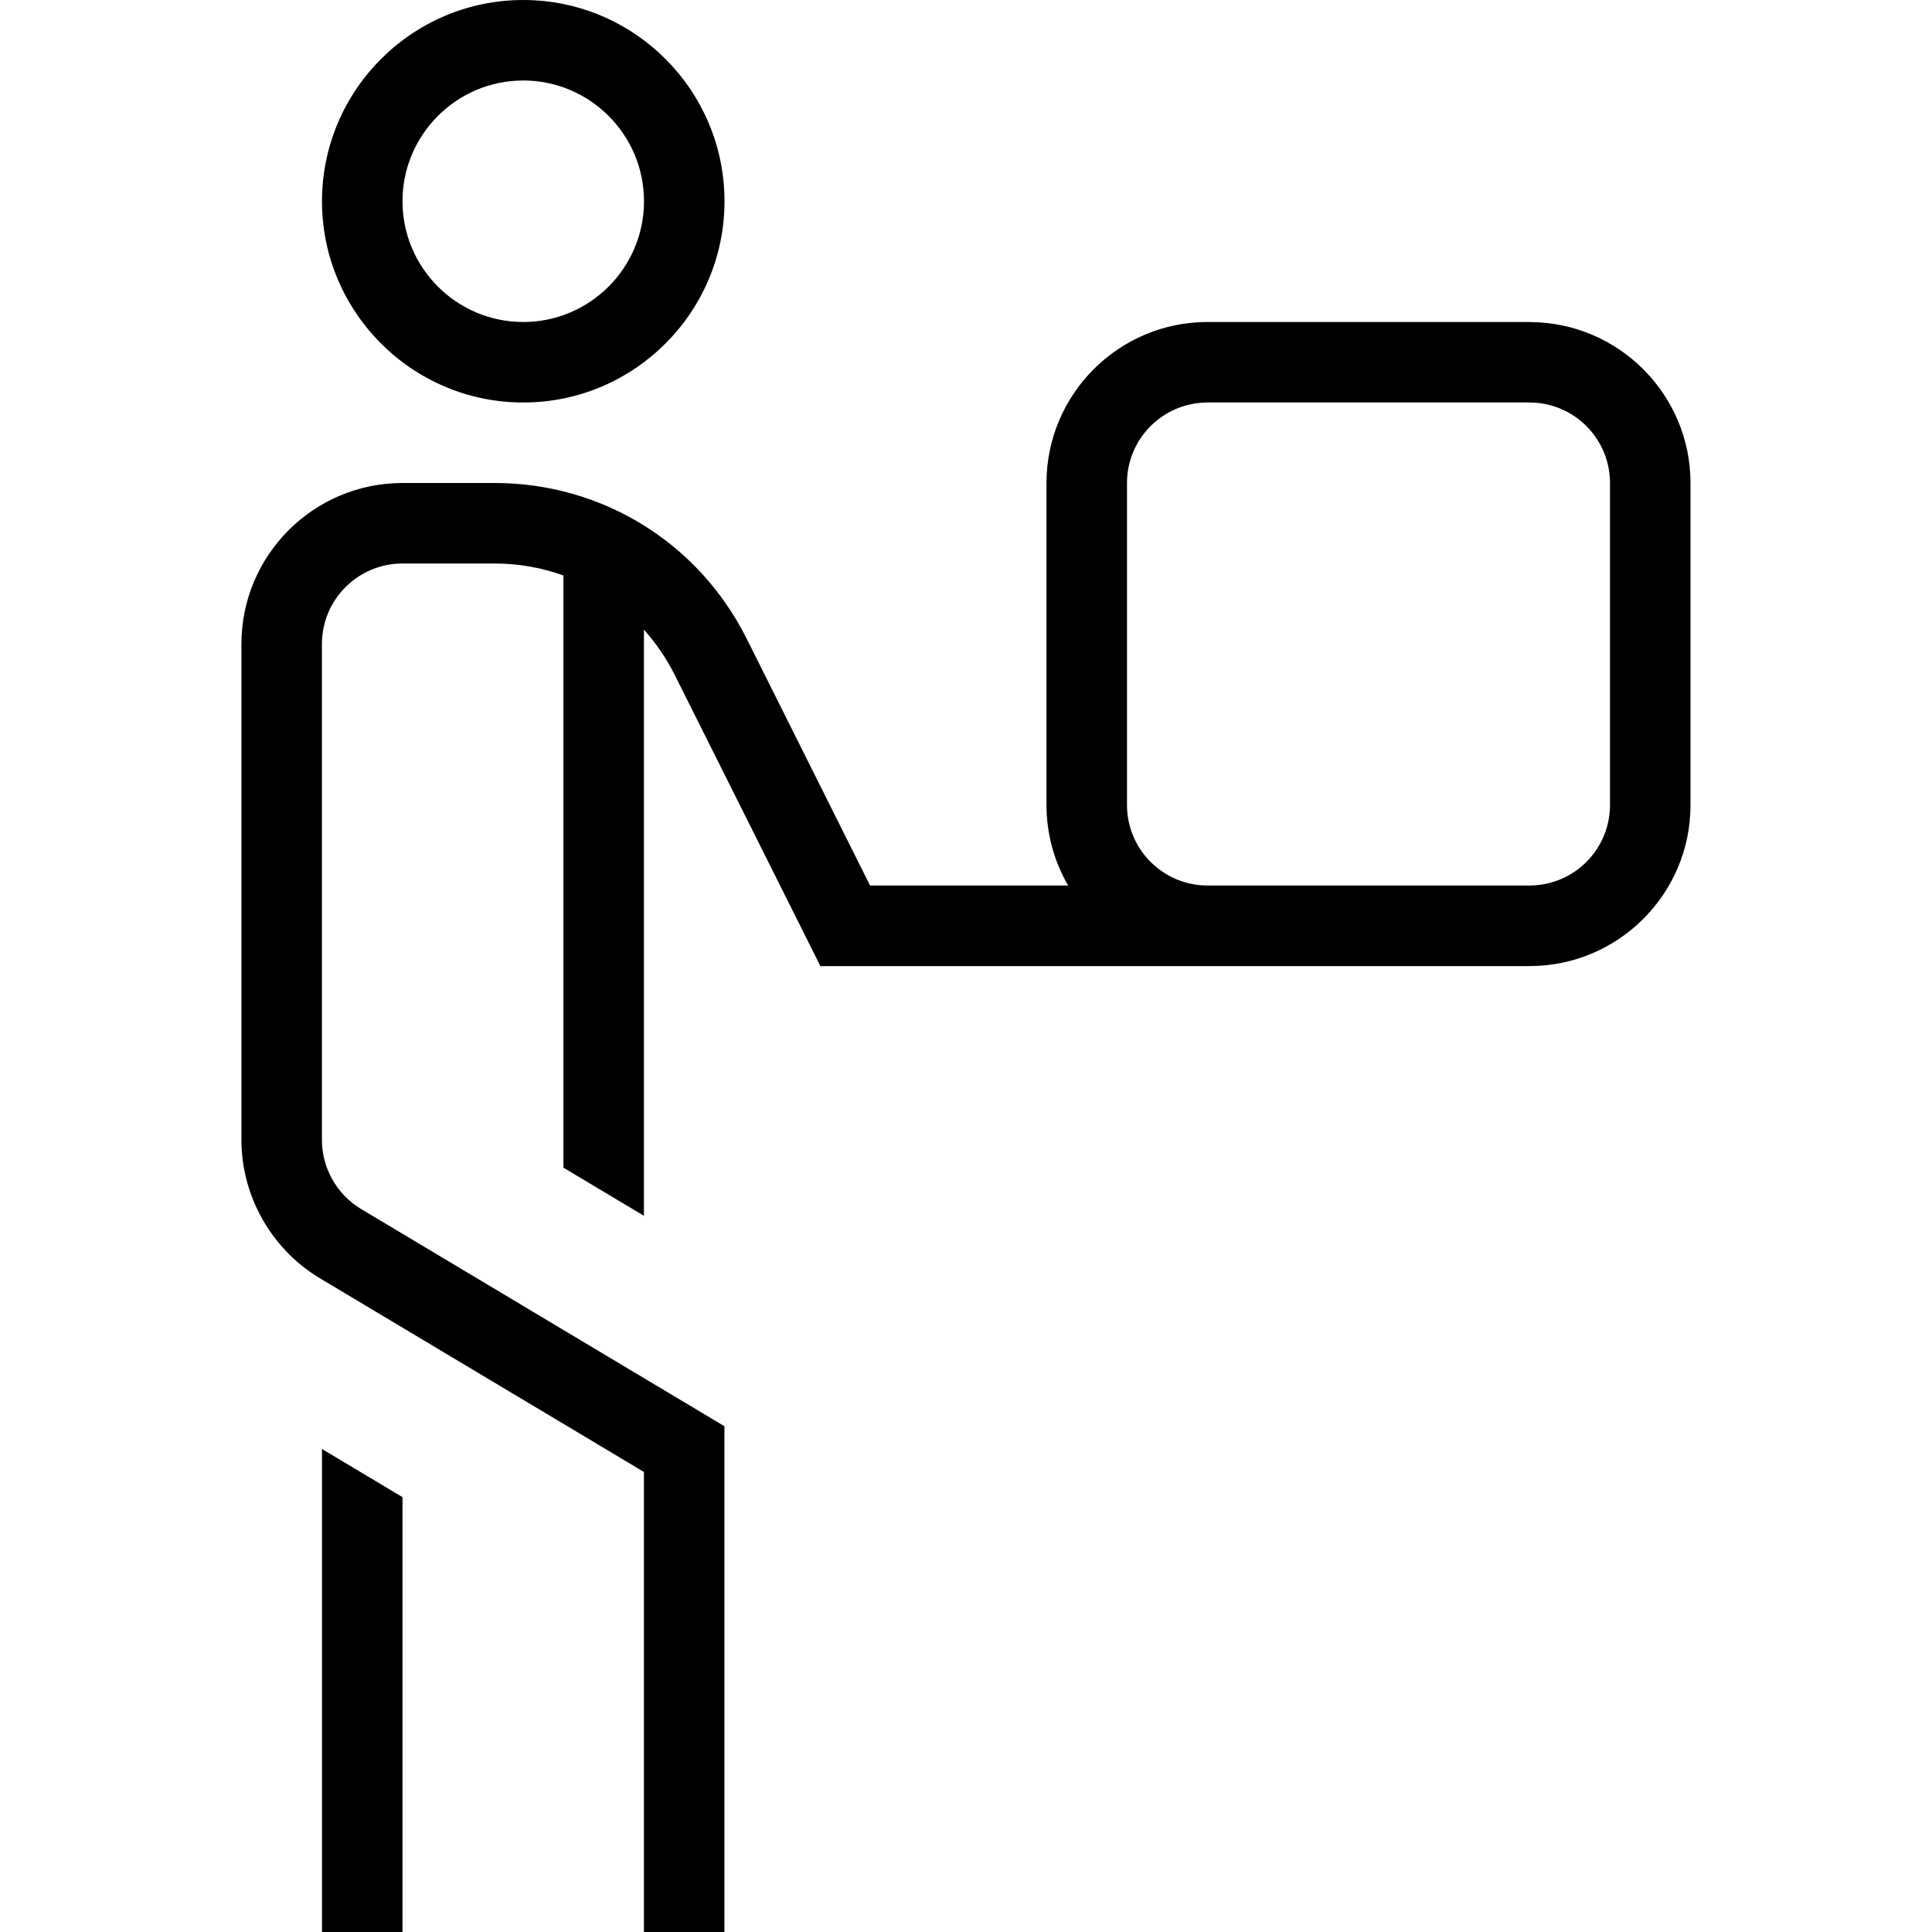 <?xml version="1.0" encoding="UTF-8"?>
<svg xmlns="http://www.w3.org/2000/svg" id="Layer_1" data-name="Layer 1" viewBox="0 0 24 24">
  <path d="m19,4h-4c-1.103,0-2,.897-2,2v4c0,.364.098.706.269,1h-2.461l-1.532-3.065c-.597-1.193-1.796-1.935-3.131-1.935h-1.146c-1.103,0-2,.897-2,2v6.161c0,.691.365,1.344.958,1.708l4.042,2.416v5.716h1v-6.284l-4.523-2.704c-.294-.18-.477-.506-.477-.852v-6.161c0-.551.448-1,1-1h1.146c.298,0,.586.052.854.149v7.356l1,.598v-7.281c.149.166.278.354.382.561l1.81,3.618h8.809c1.103,0,2-.897,2-2v-4c0-1.103-.897-2-2-2Zm1,6c0,.551-.448,1-1,1h-4c-.552,0-1-.449-1-1v-4c0-.551.448-1,1-1h4c.552,0,1,.449,1,1v4ZM6.5,5c1.379,0,2.5-1.122,2.5-2.5S7.879,0,6.5,0s-2.5,1.122-2.5,2.5,1.121,2.5,2.5,2.5Zm0-4c.827,0,1.5.673,1.5,1.5s-.673,1.5-1.5,1.5-1.5-.673-1.5-1.5.673-1.5,1.5-1.5Zm-2.5,17l1,.598v5.402h-1v-6Z"/>
</svg>
